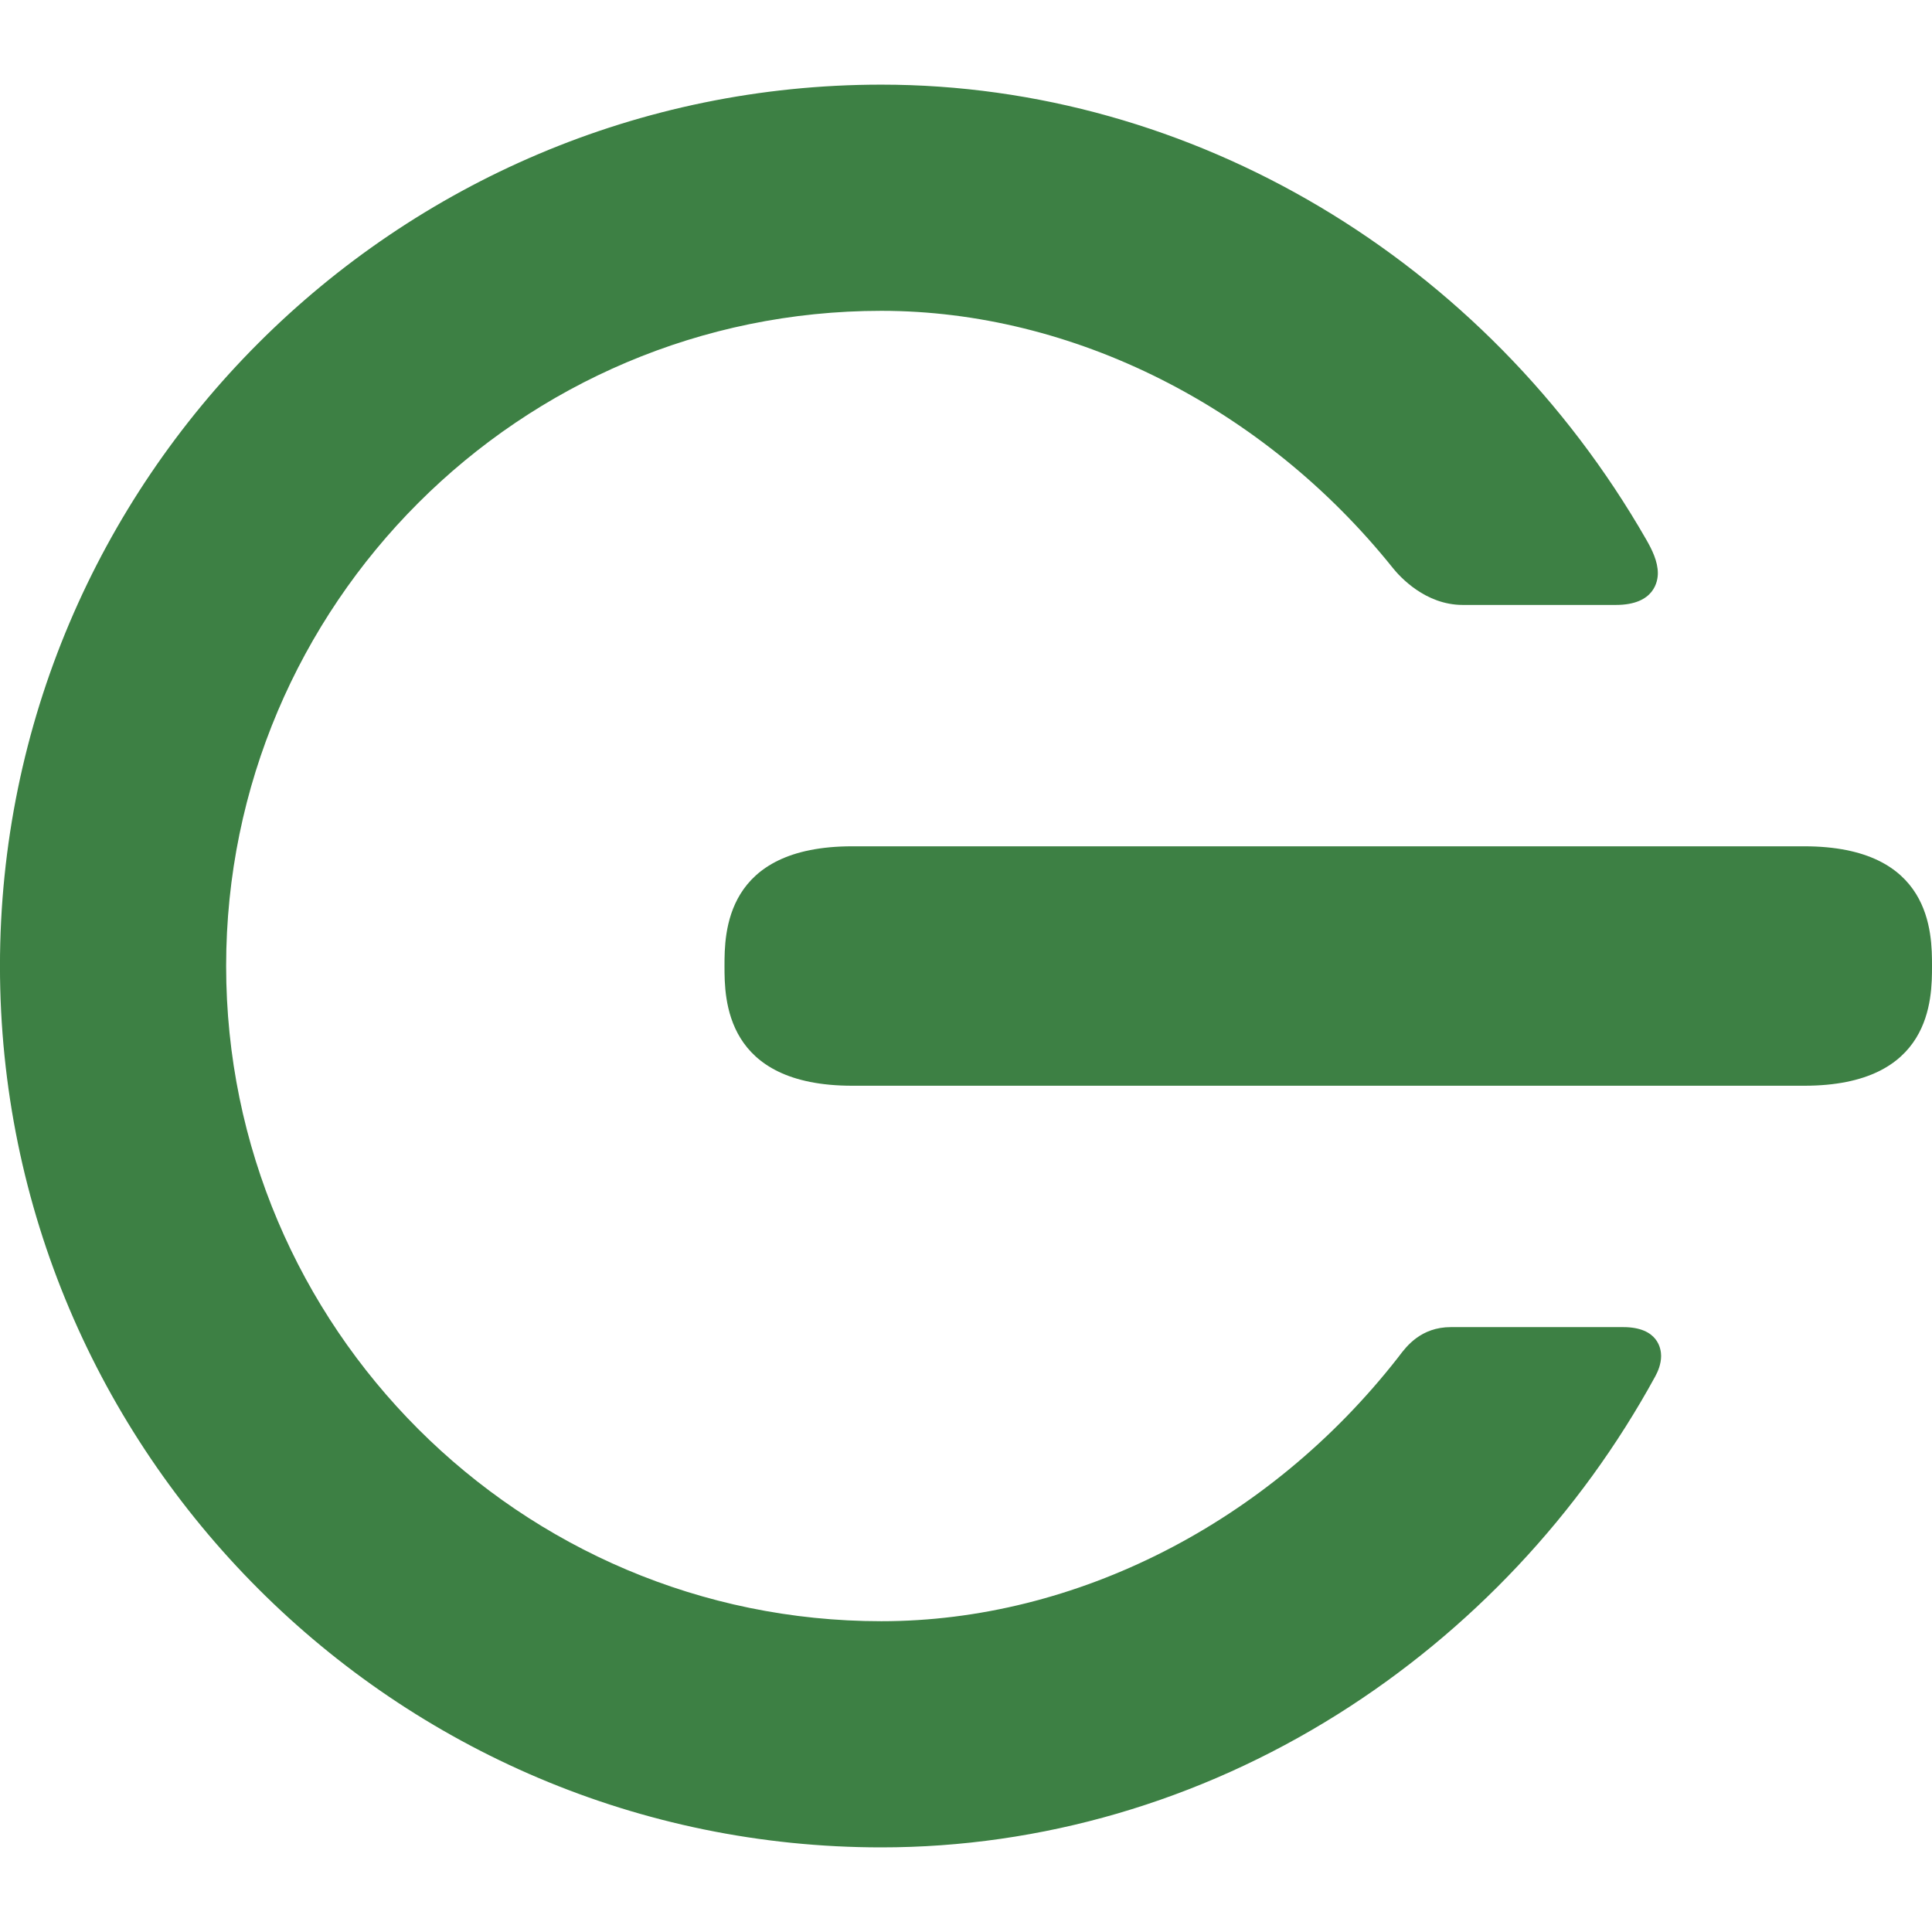 <?xml version="1.0" encoding="UTF-8"?>
<!-- Generated by Pixelmator Pro 3.6.4 -->
<svg width="256" height="256" viewBox="0 0 256 256" xmlns="http://www.w3.org/2000/svg">
    <g id="g1">
        <path id="path1" fill="#3d8044" stroke="#3d8044" stroke-width="0.003" d="M 256 128.002 C 256 123.664 256 112.139 239.063 112.139 L 112.937 112.139 C 96 112.139 96 123.664 96 128.002 C 96 132.341 96 143.866 112.937 143.866 L 239.063 143.866 C 256 143.866 256 132.341 256 128.002 Z"/>
        <path id="path2" fill="#3d8044" stroke="#3d8044" stroke-width="0.003" d="M 177.222 227.17 C 194.784 216.142 209.346 200.65 219.334 182.369 C 219.686 181.726 220.106 180.736 220.106 179.673 C 220.106 178.775 219.743 175.85 215.082 175.85 L 192.244 175.85 C 188.292 175.85 186.359 178.405 185.431 179.633 L 185.224 179.903 C 168.143 201.766 142.557 214.819 116.782 214.819 C 68.911 214.819 29.965 175.873 29.965 128.003 C 29.965 80.133 68.911 41.186 116.782 41.186 C 142.131 41.186 167.471 53.928 184.567 75.271 C 185.485 76.416 188.866 80.157 193.815 80.157 L 214.115 80.157 C 219.272 80.157 219.673 76.941 219.673 75.956 C 219.673 74.385 218.902 72.83 218.148 71.515 C 196.809 34.322 157.967 11.216 116.782 11.216 C 52.386 11.216 -0.004 63.606 -0.004 128.001 C -0.004 192.397 52.386 244.787 116.782 244.787 C 137.97 244.787 158.87 238.695 177.222 227.17 Z"/>
    </g>
</svg>
